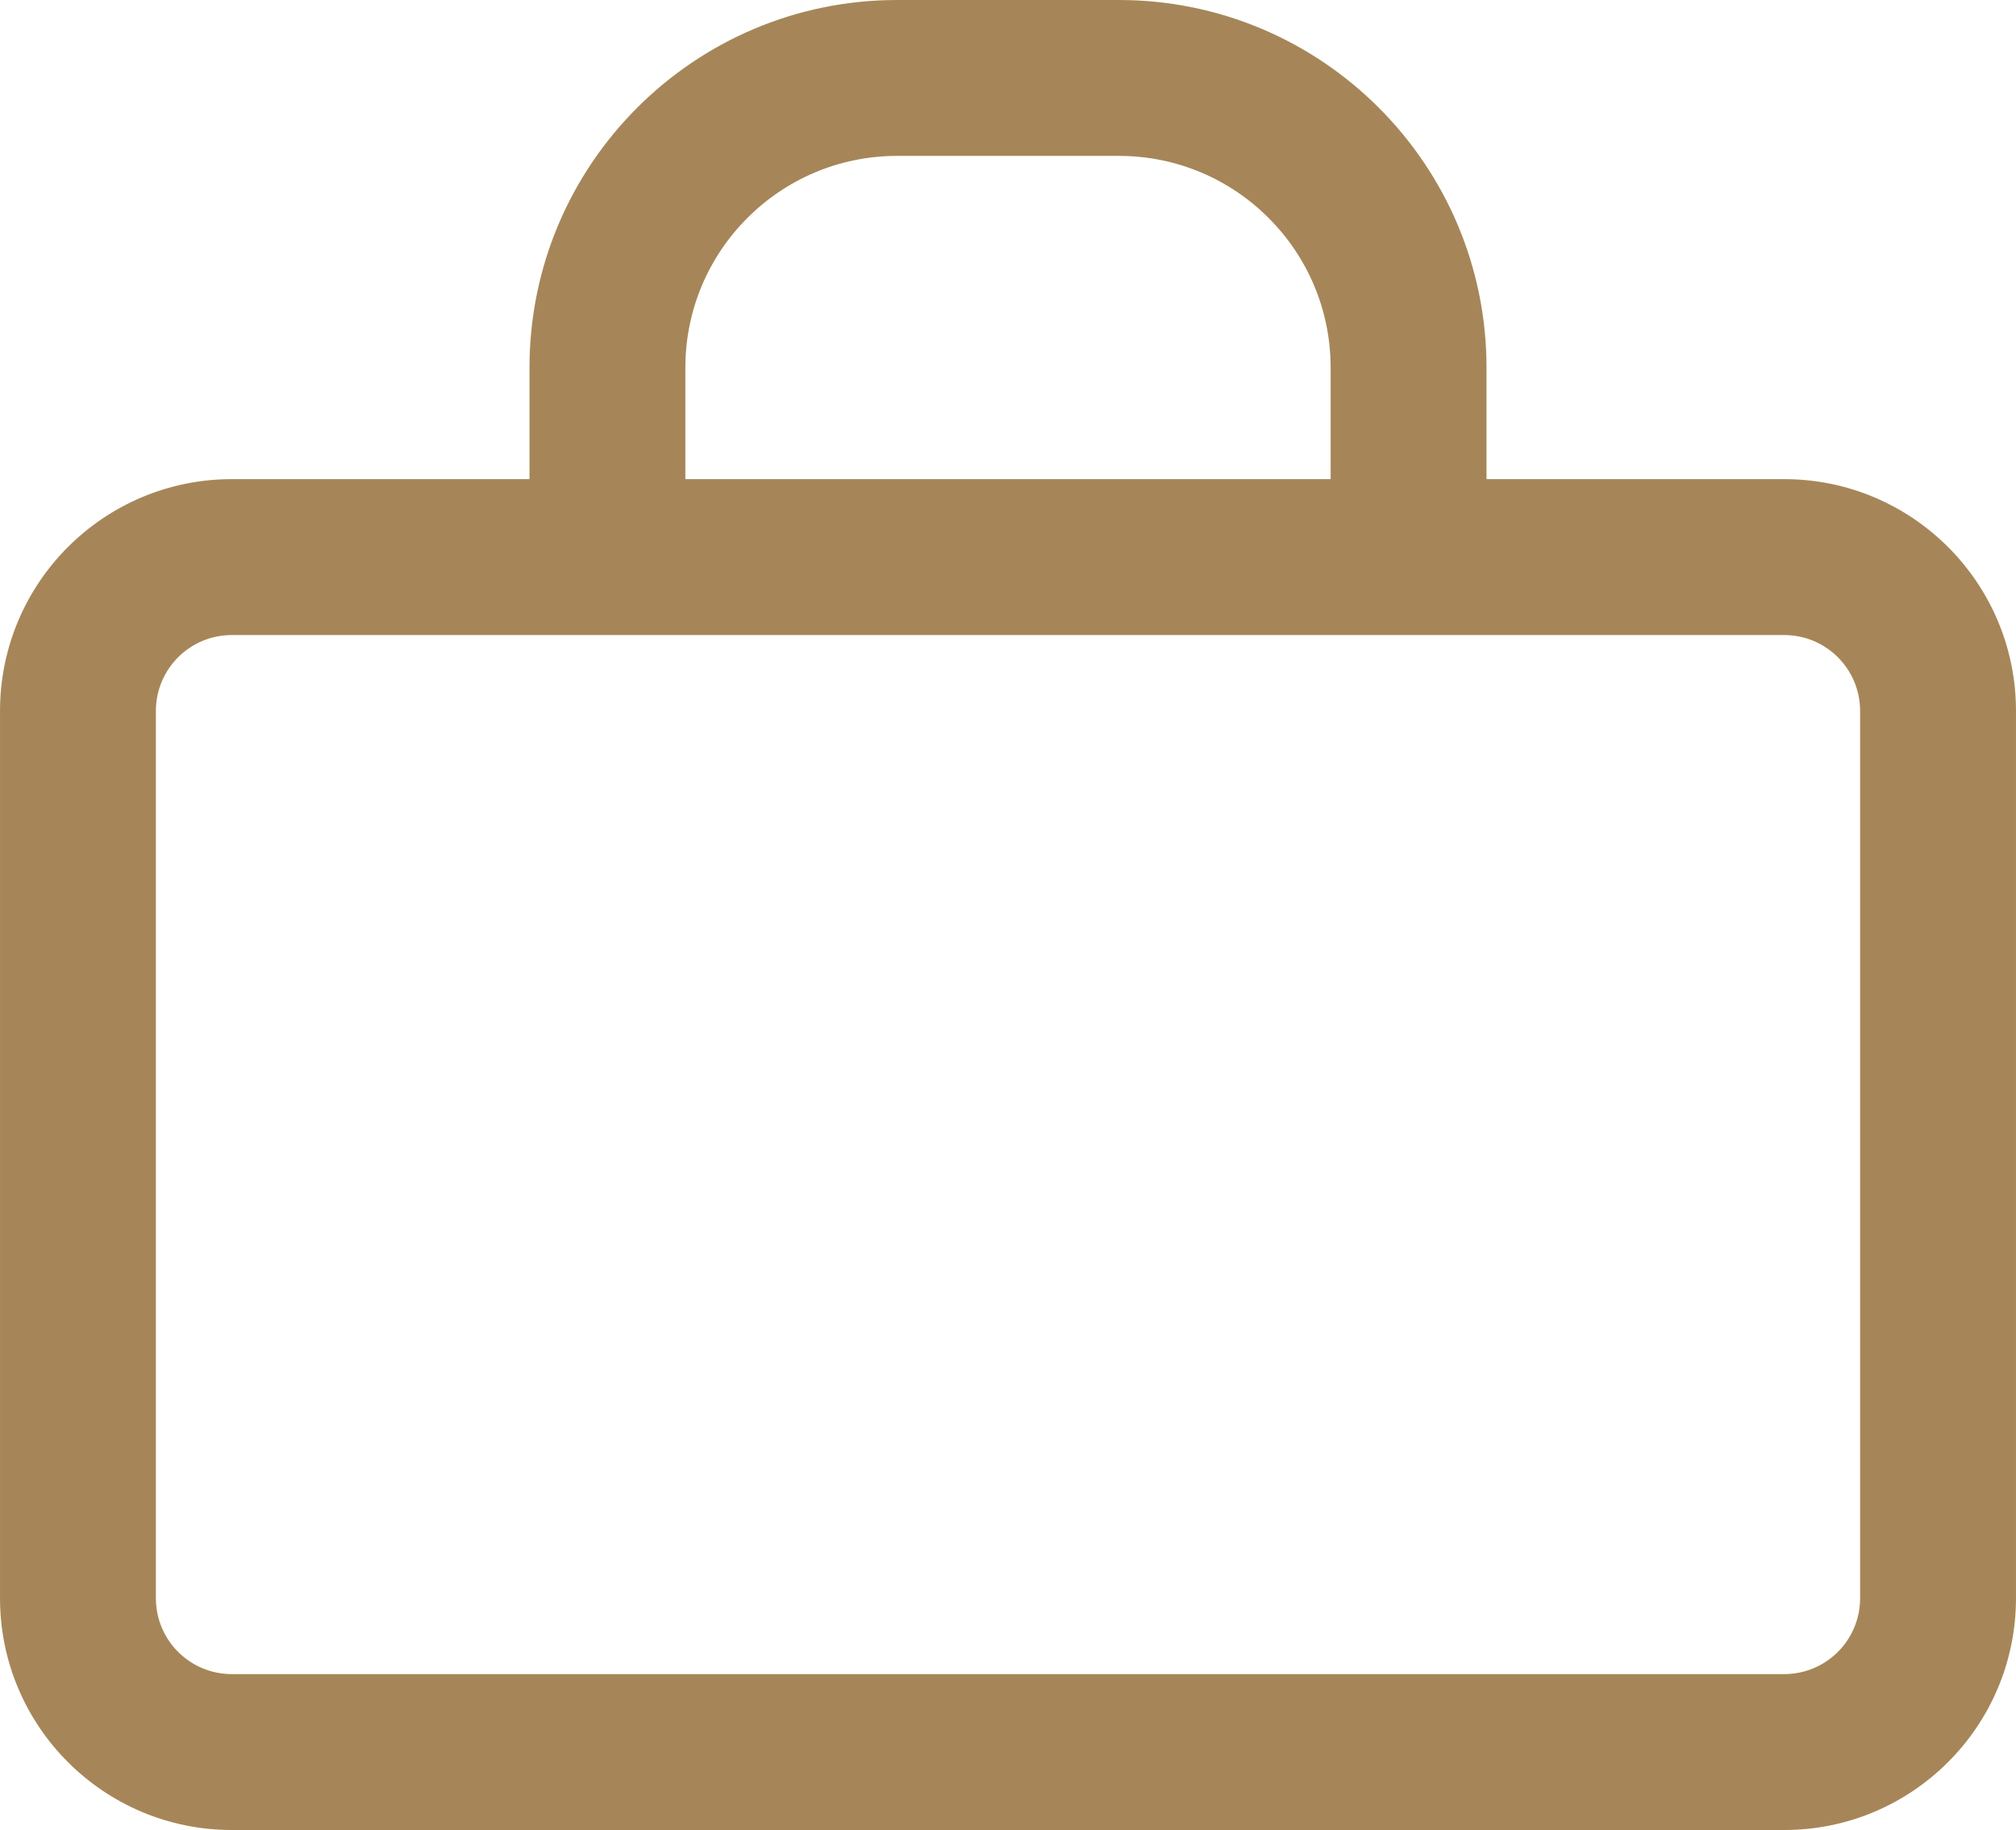 <svg xmlns:inkscape="http://www.inkscape.org/namespaces/inkscape" xmlns:sodipodi="http://sodipodi.sourceforge.net/DTD/sodipodi-0.dtd" xmlns="http://www.w3.org/2000/svg" xmlns:svg="http://www.w3.org/2000/svg" xml:space="preserve" width="14.373mm" height="13.045mm" style="clip-rule:evenodd;fill-rule:evenodd;image-rendering:optimizeQuality;shape-rendering:geometricPrecision;text-rendering:geometricPrecision" viewBox="0 0 1437.28 1304.5" id="svg1" sodipodi:docname="maleta2.svg" inkscape:version="1.4 (86a8ad7, 2024-10-11)"> <defs id="defs1">  <style type="text/css" id="style1">   <![CDATA[    .fil0 {fill:#A68658}   ]]>  </style> </defs> <g id="Camada_x0020_1" inkscape:label="Camada 1" inkscape:groupmode="layer" transform="translate(-12671.06,-15787.09)">    <path class="fil0" d="m 13730.85,16128.64 h 212.24 c 91.24,0 165.25,74.01 165.25,165.26 v 632.44 c 0,91.24 -74.01,165.25 -165.25,165.25 h -1106.78 c -91.25,0 -165.25,-74 -165.25,-165.25 v -632.44 c 0,-91.26 74,-165.26 165.25,-165.26 h 212.24 v -79.46 c 0,-144.7 117.39,-262.09 262.09,-262.09 h 158.11 c 144.69,0 262.1,117.41 262.1,262.09 z m -571.17,0 h 460.04 v -79.46 c 0,-83.36 -67.61,-150.96 -150.97,-150.96 h -158.11 c -83.35,0 -150.96,67.61 -150.96,150.96 z m 783.41,111.13 h -1106.78 c -29.91,0 -54.12,24.21 -54.12,54.13 v 632.44 c 0,29.91 24.21,54.12 54.12,54.12 h 1106.78 c 29.91,0 54.12,-24.21 54.12,-54.12 v -632.44 c 0,-29.92 -24.21,-54.13 -54.12,-54.13 z" id="path1"></path> </g></svg>